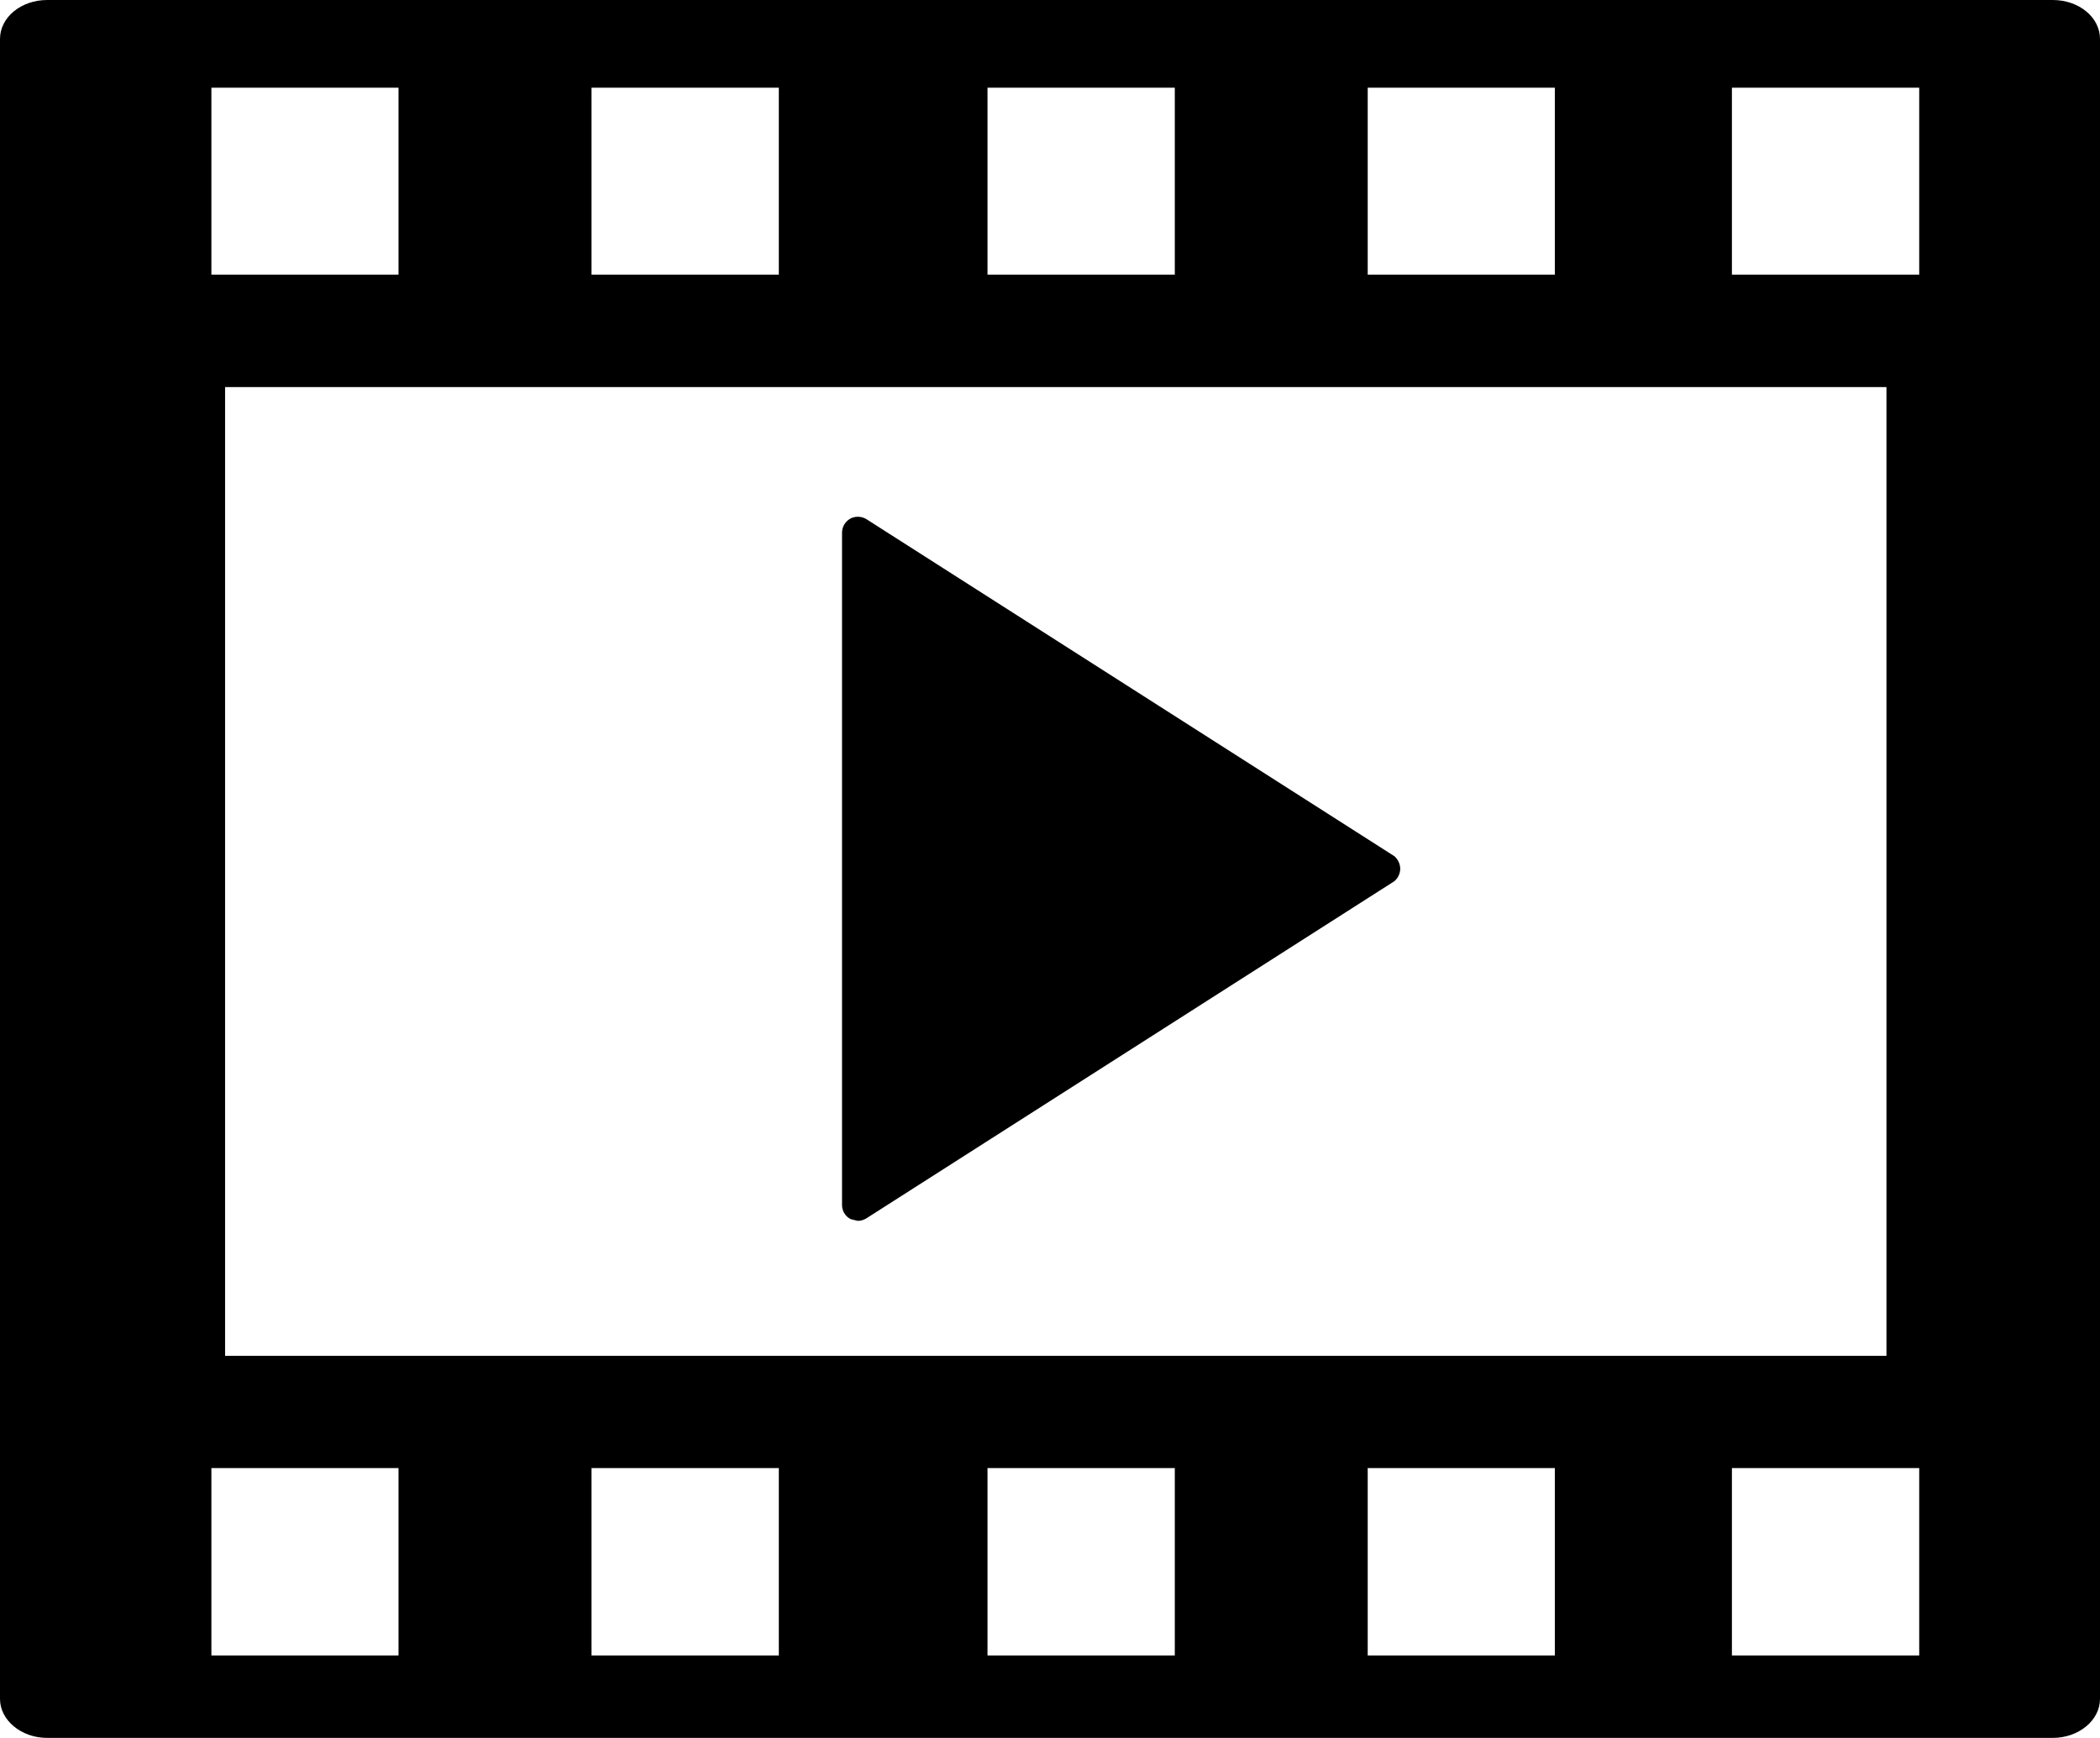 <?xml version="1.0" encoding="iso-8859-1"?>
<!-- Generator: Adobe Illustrator 16.0.0, SVG Export Plug-In . SVG Version: 6.00 Build 0)  -->
<!DOCTYPE svg PUBLIC "-//W3C//DTD SVG 1.1//EN" "http://www.w3.org/Graphics/SVG/1.1/DTD/svg11.dtd">
<svg version="1.1" xmlns="http://www.w3.org/2000/svg" xmlns:xlink="http://www.w3.org/1999/xlink" x="0px" y="0px"
	 width="25.451px" height="21.062px" viewBox="0 0 25.451 21.062" style="enable-background:new 0 0 25.451 21.062;"
	 xml:space="preserve">
<g id="c71_play">
	<path style="fill:#000000;" d="M2.562,3.328V1.063H4.83v2.265H2.562z M7.169,3.328V1.063h2.27v2.265H7.169z M11.968,3.328V1.063
		h2.27v2.265H11.968z M16.576,3.328V1.063h2.268v2.265H16.576z M20.99,3.328V1.063h2.27v2.265H20.99z M2.728,16.433V4.691h20.135
		v11.741H2.728z M2.562,20.063v-2.271H4.83v2.271H2.562z M7.169,20.063v-2.271h2.27v2.271H7.169z M11.968,20.063v-2.271h2.27v2.271
		H11.968z M16.576,20.063v-2.271h2.268v2.271H16.576z M20.99,20.063v-2.271h2.27v2.271H20.99z M24.879,0H0.572
		C0.257,0,0,0.209,0,0.472V20.59c0,0.257,0.257,0.472,0.572,0.472h24.307c0.316,0,0.572-0.215,0.572-0.472V0.472
		C25.451,0.209,25.195,0,24.879,0z"/>
	<path style="fill:#000000;" d="M10.313,6.281c0.067-0.031,0.145-0.022,0.205,0.022l6.382,4.074c0.043,0.038,0.07,0.095,0.07,0.151
		c0,0.059-0.027,0.114-0.07,0.151l-6.382,4.075c-0.037,0.027-0.078,0.042-0.122,0.042l-0.083-0.02
		c-0.065-0.029-0.108-0.099-0.108-0.171V6.455C10.205,6.381,10.248,6.314,10.313,6.281z"/>
</g>
<g id="Capa_1">
</g>
</svg>
